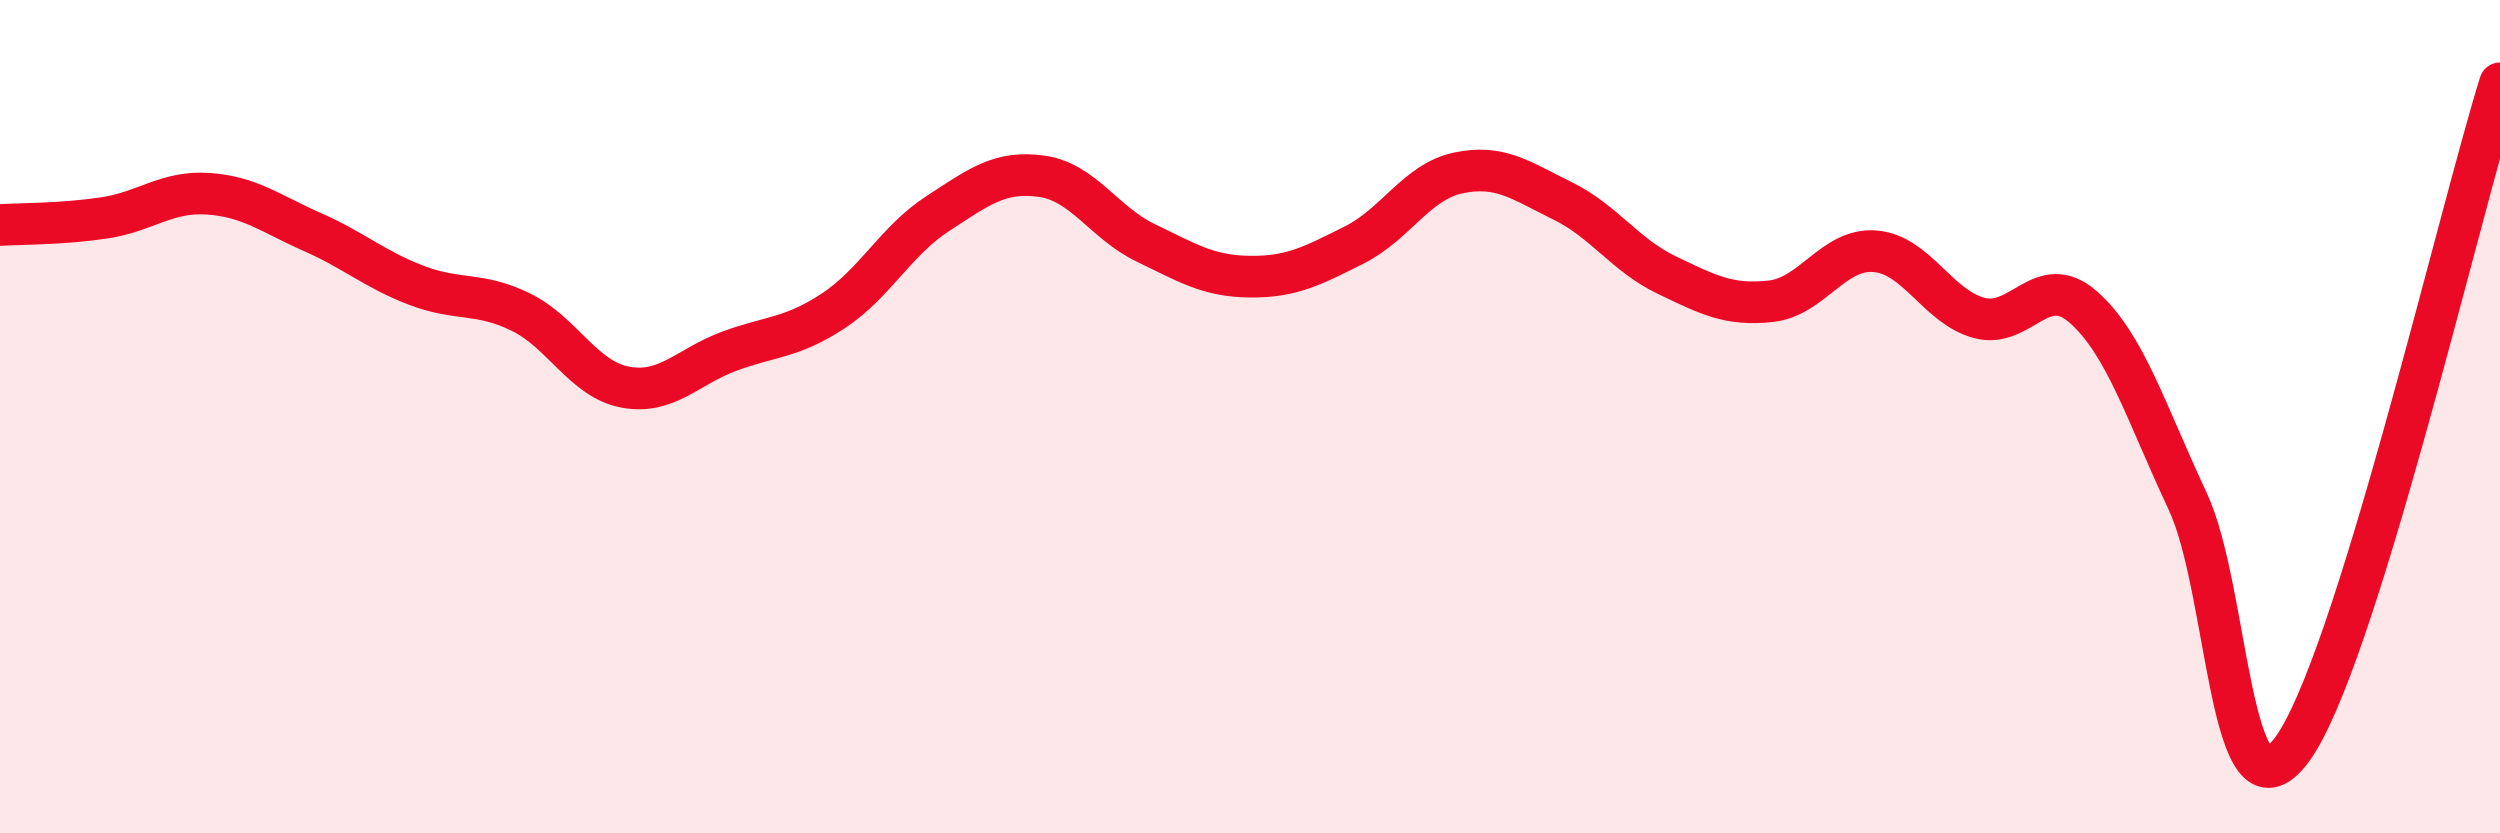 
    <svg width="60" height="20" viewBox="0 0 60 20" xmlns="http://www.w3.org/2000/svg">
      <path
        d="M 0,5.4 C 0.5,5.37 1.5,5.38 2.5,5.23 C 3.5,5.08 4,4.58 5,4.65 C 6,4.72 6.5,5.13 7.5,5.57 C 8.5,6.01 9,6.47 10,6.85 C 11,7.23 11.5,7 12.5,7.49 C 13.5,7.98 14,9.1 15,9.29 C 16,9.48 16.5,8.8 17.5,8.43 C 18.5,8.06 19,8.12 20,7.46 C 21,6.8 21.5,5.78 22.5,5.13 C 23.5,4.48 24,4.09 25,4.23 C 26,4.37 26.5,5.35 27.5,5.83 C 28.5,6.31 29,6.63 30,6.64 C 31,6.65 31.5,6.38 32.5,5.88 C 33.5,5.38 34,4.36 35,4.15 C 36,3.94 36.5,4.33 37.5,4.82 C 38.5,5.31 39,6.12 40,6.6 C 41,7.08 41.5,7.34 42.5,7.23 C 43.5,7.12 44,5.95 45,6.03 C 46,6.11 46.5,7.36 47.5,7.63 C 48.5,7.9 49,6.49 50,7.37 C 51,8.25 51.5,9.89 52.5,12.02 C 53.5,14.15 53.5,20 55,18 C 56.5,16 59,5.2 60,2L60 20L0 20Z"
        fill="#EB0A25"
        opacity="0.1"
        stroke-linecap="round"
        stroke-linejoin="round"
      />
      <path
        d="M 0,5.4 C 0.5,5.37 1.5,5.38 2.5,5.23 C 3.5,5.08 4,4.58 5,4.65 C 6,4.72 6.5,5.13 7.5,5.57 C 8.5,6.01 9,6.47 10,6.85 C 11,7.23 11.5,7 12.5,7.49 C 13.5,7.98 14,9.1 15,9.29 C 16,9.48 16.5,8.8 17.5,8.43 C 18.5,8.06 19,8.12 20,7.46 C 21,6.8 21.5,5.78 22.5,5.13 C 23.5,4.48 24,4.09 25,4.23 C 26,4.37 26.5,5.35 27.5,5.83 C 28.5,6.31 29,6.63 30,6.64 C 31,6.65 31.5,6.38 32.5,5.88 C 33.5,5.38 34,4.36 35,4.15 C 36,3.94 36.5,4.33 37.5,4.82 C 38.5,5.31 39,6.12 40,6.6 C 41,7.08 41.5,7.34 42.5,7.23 C 43.5,7.12 44,5.95 45,6.03 C 46,6.11 46.5,7.36 47.5,7.63 C 48.5,7.9 49,6.49 50,7.37 C 51,8.25 51.5,9.89 52.5,12.02 C 53.5,14.15 53.5,20 55,18 C 56.5,16 59,5.2 60,2"
        stroke="#EB0A25"
        stroke-width="1"
        fill="none"
        stroke-linecap="round"
        stroke-linejoin="round"
      />
    </svg>
  